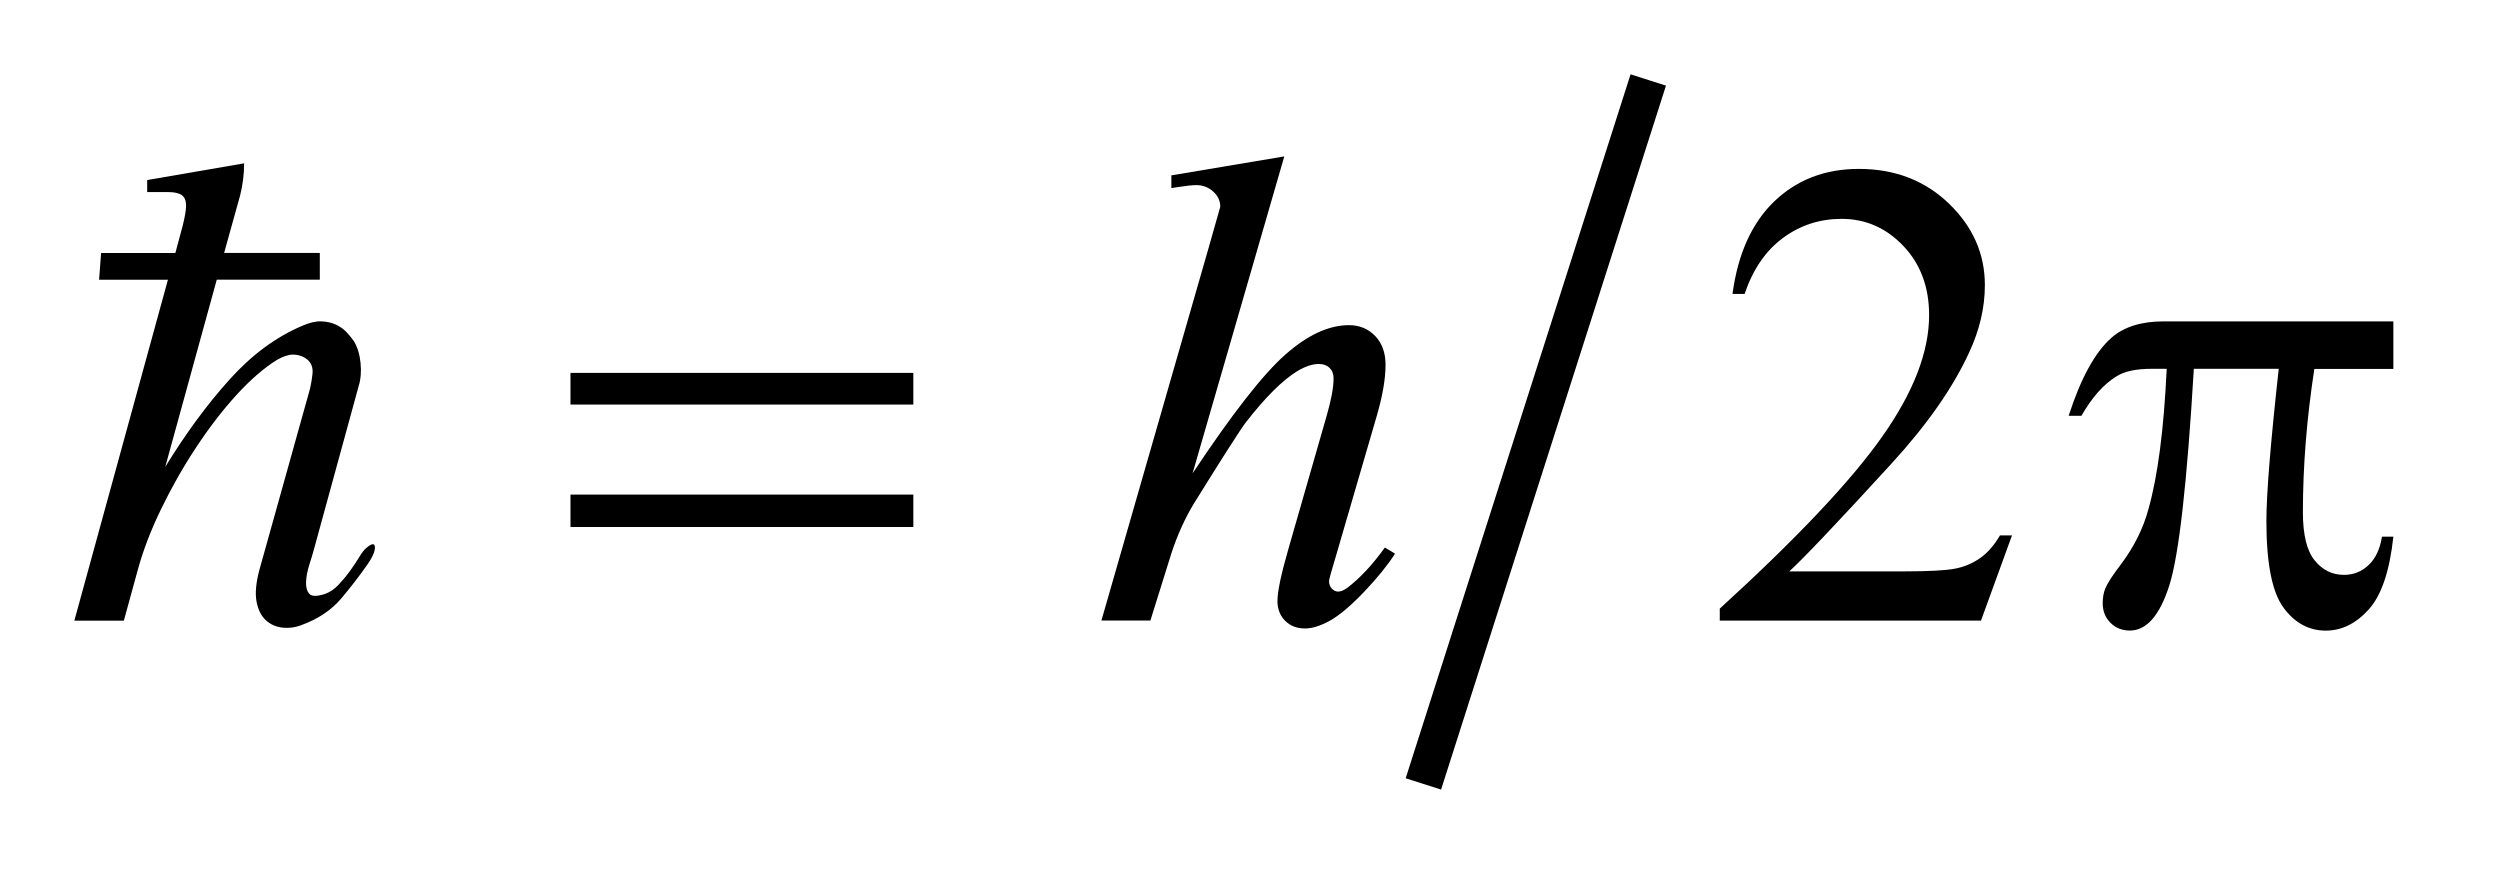 <?xml version="1.0" encoding="UTF-8"?>
<!DOCTYPE svg PUBLIC '-//W3C//DTD SVG 1.0//EN'
          'http://www.w3.org/TR/2001/REC-SVG-20010904/DTD/svg10.dtd'>
<svg stroke-dasharray="none" shape-rendering="auto" xmlns="http://www.w3.org/2000/svg" font-family="'Dialog'" text-rendering="auto" width="53" fill-opacity="1" color-interpolation="auto" color-rendering="auto" preserveAspectRatio="xMidYMid meet" font-size="12px" viewBox="0 0 53 19" fill="black" xmlns:xlink="http://www.w3.org/1999/xlink" stroke="black" image-rendering="auto" stroke-miterlimit="10" stroke-linecap="square" stroke-linejoin="miter" font-style="normal" stroke-width="1" height="19" stroke-dashoffset="0" font-weight="normal" stroke-opacity="1"
><!--Generated by the Batik Graphics2D SVG Generator--><defs id="genericDefs"
  /><g
  ><defs id="defs1"
    ><clipPath clipPathUnits="userSpaceOnUse" id="clipPath1"
      ><path d="M-1 -1 L32.195 -1 L32.195 10.621 L-1 10.621 L-1 -1 Z"
      /></clipPath
      ><clipPath clipPathUnits="userSpaceOnUse" id="clipPath2"
      ><path d="M-0 -0 L-0 9.621 L31.195 9.621 L31.195 -0 Z"
      /></clipPath
    ></defs
    ><g stroke-width="0.5" transform="scale(1.576,1.576) translate(1,1)"
    ><line y2="9.307" fill="none" x1="21.096" clip-path="url(#clipPath2)" x2="18.223" y1="0.314"
    /></g
    ><g stroke-width="0.5" transform="matrix(1.576,0,0,1.576,1.576,1.576)"
    ><path d="M26.065 6.202 L25.648 7.348 L22.134 7.348 L22.134 7.187 C23.167 6.244 23.896 5.474 24.317 4.876 C24.739 4.279 24.95 3.733 24.95 3.239 C24.95 2.861 24.834 2.551 24.603 2.308 C24.372 2.065 24.094 1.944 23.773 1.944 C23.48 1.944 23.217 2.029 22.984 2.201 C22.752 2.372 22.58 2.623 22.468 2.954 L22.305 2.954 C22.378 2.412 22.567 1.997 22.869 1.707 C23.173 1.417 23.551 1.272 24.005 1.272 C24.488 1.272 24.892 1.427 25.215 1.737 C25.538 2.048 25.7 2.413 25.7 2.835 C25.7 3.137 25.63 3.438 25.489 3.74 C25.272 4.214 24.921 4.717 24.435 5.246 C23.706 6.043 23.25 6.522 23.069 6.686 L24.624 6.686 C24.94 6.686 25.162 6.674 25.29 6.651 C25.417 6.628 25.532 6.58 25.635 6.508 C25.738 6.436 25.826 6.334 25.903 6.202 L26.065 6.202 Z" stroke="none" clip-path="url(#clipPath2)"
    /></g
    ><g stroke-width="0.5" transform="matrix(1.576,0,0,1.576,1.576,1.576)"
    ><path d="M16.276 1.104 L15.042 5.368 C15.575 4.566 15.991 4.033 16.29 3.77 C16.589 3.506 16.874 3.374 17.146 3.374 C17.287 3.374 17.404 3.422 17.498 3.519 C17.591 3.616 17.638 3.745 17.638 3.906 C17.638 4.099 17.597 4.333 17.516 4.608 L16.98 6.448 C16.913 6.671 16.878 6.794 16.878 6.817 C16.878 6.858 16.891 6.891 16.916 6.918 C16.94 6.944 16.969 6.958 17.001 6.958 C17.039 6.958 17.083 6.938 17.133 6.9 C17.3 6.771 17.466 6.593 17.629 6.365 L17.766 6.448 C17.666 6.603 17.528 6.774 17.351 6.96 C17.173 7.146 17.022 7.274 16.894 7.347 C16.767 7.418 16.653 7.454 16.554 7.454 C16.446 7.454 16.357 7.42 16.287 7.35 C16.219 7.282 16.184 7.193 16.184 7.084 C16.184 6.955 16.235 6.716 16.337 6.364 L16.842 4.607 C16.906 4.387 16.939 4.215 16.939 4.089 C16.939 4.03 16.921 3.984 16.884 3.948 C16.848 3.913 16.8 3.896 16.741 3.896 C16.656 3.896 16.559 3.928 16.451 3.992 C16.252 4.115 16.022 4.343 15.762 4.677 C15.692 4.768 15.457 5.134 15.059 5.775 C14.936 5.98 14.835 6.204 14.756 6.447 L14.475 7.347 L13.816 7.347 L15.261 2.324 L15.415 1.78 C15.415 1.704 15.384 1.636 15.321 1.578 C15.258 1.52 15.181 1.49 15.091 1.49 C15.038 1.49 14.958 1.499 14.849 1.516 L14.757 1.53 L14.757 1.359 L16.276 1.104 Z" stroke="none" clip-path="url(#clipPath2)"
    /></g
    ><g stroke-width="0.5" transform="matrix(1.576,0,0,1.576,1.576,1.576)"
    ><path d="M6.674 4.016 L11.286 4.016 L11.286 4.442 L6.674 4.442 L6.674 4.016 ZM6.674 5.653 L11.286 5.653 L11.286 6.089 L6.674 6.089 L6.674 5.653 Z" stroke="none" clip-path="url(#clipPath2)"
    /></g
    ><g stroke-width="0.5" transform="matrix(1.576,0,0,1.576,1.576,1.576)"
    ><path d="M31.195 3.326 L31.195 3.963 L30.132 3.963 C30.029 4.634 29.978 5.276 29.978 5.891 C29.978 6.193 30.031 6.409 30.136 6.538 C30.241 6.669 30.373 6.733 30.532 6.733 C30.658 6.733 30.767 6.69 30.861 6.602 C30.955 6.514 31.015 6.386 31.042 6.219 L31.195 6.219 C31.145 6.682 31.035 7.008 30.864 7.198 C30.692 7.388 30.5 7.483 30.286 7.483 C30.057 7.483 29.867 7.379 29.715 7.171 C29.563 6.963 29.487 6.575 29.487 6.008 C29.487 5.651 29.542 4.968 29.653 3.961 L28.511 3.961 C28.42 5.495 28.311 6.466 28.182 6.872 C28.053 7.279 27.875 7.482 27.65 7.482 C27.546 7.482 27.458 7.447 27.389 7.377 C27.32 7.308 27.285 7.22 27.285 7.114 C27.285 7.038 27.297 6.971 27.32 6.916 C27.352 6.84 27.422 6.733 27.527 6.596 C27.705 6.359 27.83 6.111 27.9 5.85 C28.026 5.405 28.108 4.776 28.146 3.961 L27.944 3.961 C27.73 3.961 27.571 3.996 27.465 4.066 C27.295 4.171 27.14 4.347 26.999 4.593 L26.827 4.593 C26.991 4.086 27.183 3.737 27.403 3.543 C27.57 3.397 27.803 3.323 28.105 3.323 L31.195 3.323 Z" stroke="none" clip-path="url(#clipPath2)"
    /></g
    ><g stroke-width="0.5" transform="matrix(1.576,0,0,1.576,1.576,1.576)"
    ><path d="M3.589 7.052 C3.457 7.208 3.277 7.328 3.049 7.411 C2.971 7.441 2.888 7.452 2.801 7.443 C2.714 7.433 2.639 7.401 2.576 7.343 C2.514 7.287 2.472 7.203 2.451 7.093 C2.43 6.981 2.443 6.836 2.492 6.656 L3.158 4.273 C3.176 4.213 3.191 4.134 3.203 4.035 C3.215 3.936 3.182 3.863 3.104 3.815 C3.055 3.785 3.001 3.77 2.941 3.77 C2.881 3.77 2.81 3.793 2.726 3.841 C2.552 3.949 2.37 4.106 2.181 4.313 C1.992 4.52 1.811 4.756 1.637 5.02 C1.463 5.283 1.306 5.561 1.165 5.852 C1.024 6.143 0.918 6.422 0.846 6.693 L0.666 7.349 L0 7.349 L1.259 2.763 L0.333 2.763 L0.36 2.403 L1.359 2.403 L1.458 2.034 C1.488 1.914 1.503 1.825 1.503 1.764 C1.503 1.698 1.483 1.652 1.445 1.624 C1.405 1.598 1.346 1.584 1.268 1.584 C1.196 1.584 1.1 1.584 0.98 1.584 L0.98 1.422 L2.284 1.197 C2.284 1.341 2.266 1.485 2.23 1.629 L2.015 2.402 L3.302 2.402 L3.302 2.762 L1.916 2.762 L1.223 5.28 C1.499 4.831 1.787 4.439 2.087 4.106 C2.387 3.773 2.713 3.532 3.067 3.382 C3.163 3.34 3.248 3.32 3.323 3.323 C3.398 3.326 3.464 3.341 3.521 3.368 C3.578 3.395 3.626 3.43 3.665 3.472 C3.704 3.514 3.735 3.553 3.76 3.589 C3.808 3.667 3.838 3.765 3.85 3.881 C3.862 3.998 3.853 4.105 3.823 4.2 L3.229 6.368 C3.211 6.435 3.189 6.51 3.162 6.593 C3.135 6.678 3.12 6.755 3.117 6.827 C3.114 6.899 3.129 6.953 3.162 6.989 C3.195 7.024 3.266 7.024 3.373 6.989 C3.439 6.965 3.499 6.925 3.553 6.867 C3.607 6.81 3.658 6.749 3.706 6.683 C3.754 6.617 3.796 6.554 3.832 6.494 C3.868 6.434 3.901 6.392 3.931 6.368 C4.003 6.308 4.04 6.305 4.043 6.359 C4.046 6.413 4.015 6.488 3.949 6.584 C3.841 6.74 3.721 6.896 3.589 7.052 Z" stroke="none" clip-path="url(#clipPath2)"
    /></g
  ></g
></svg
>
